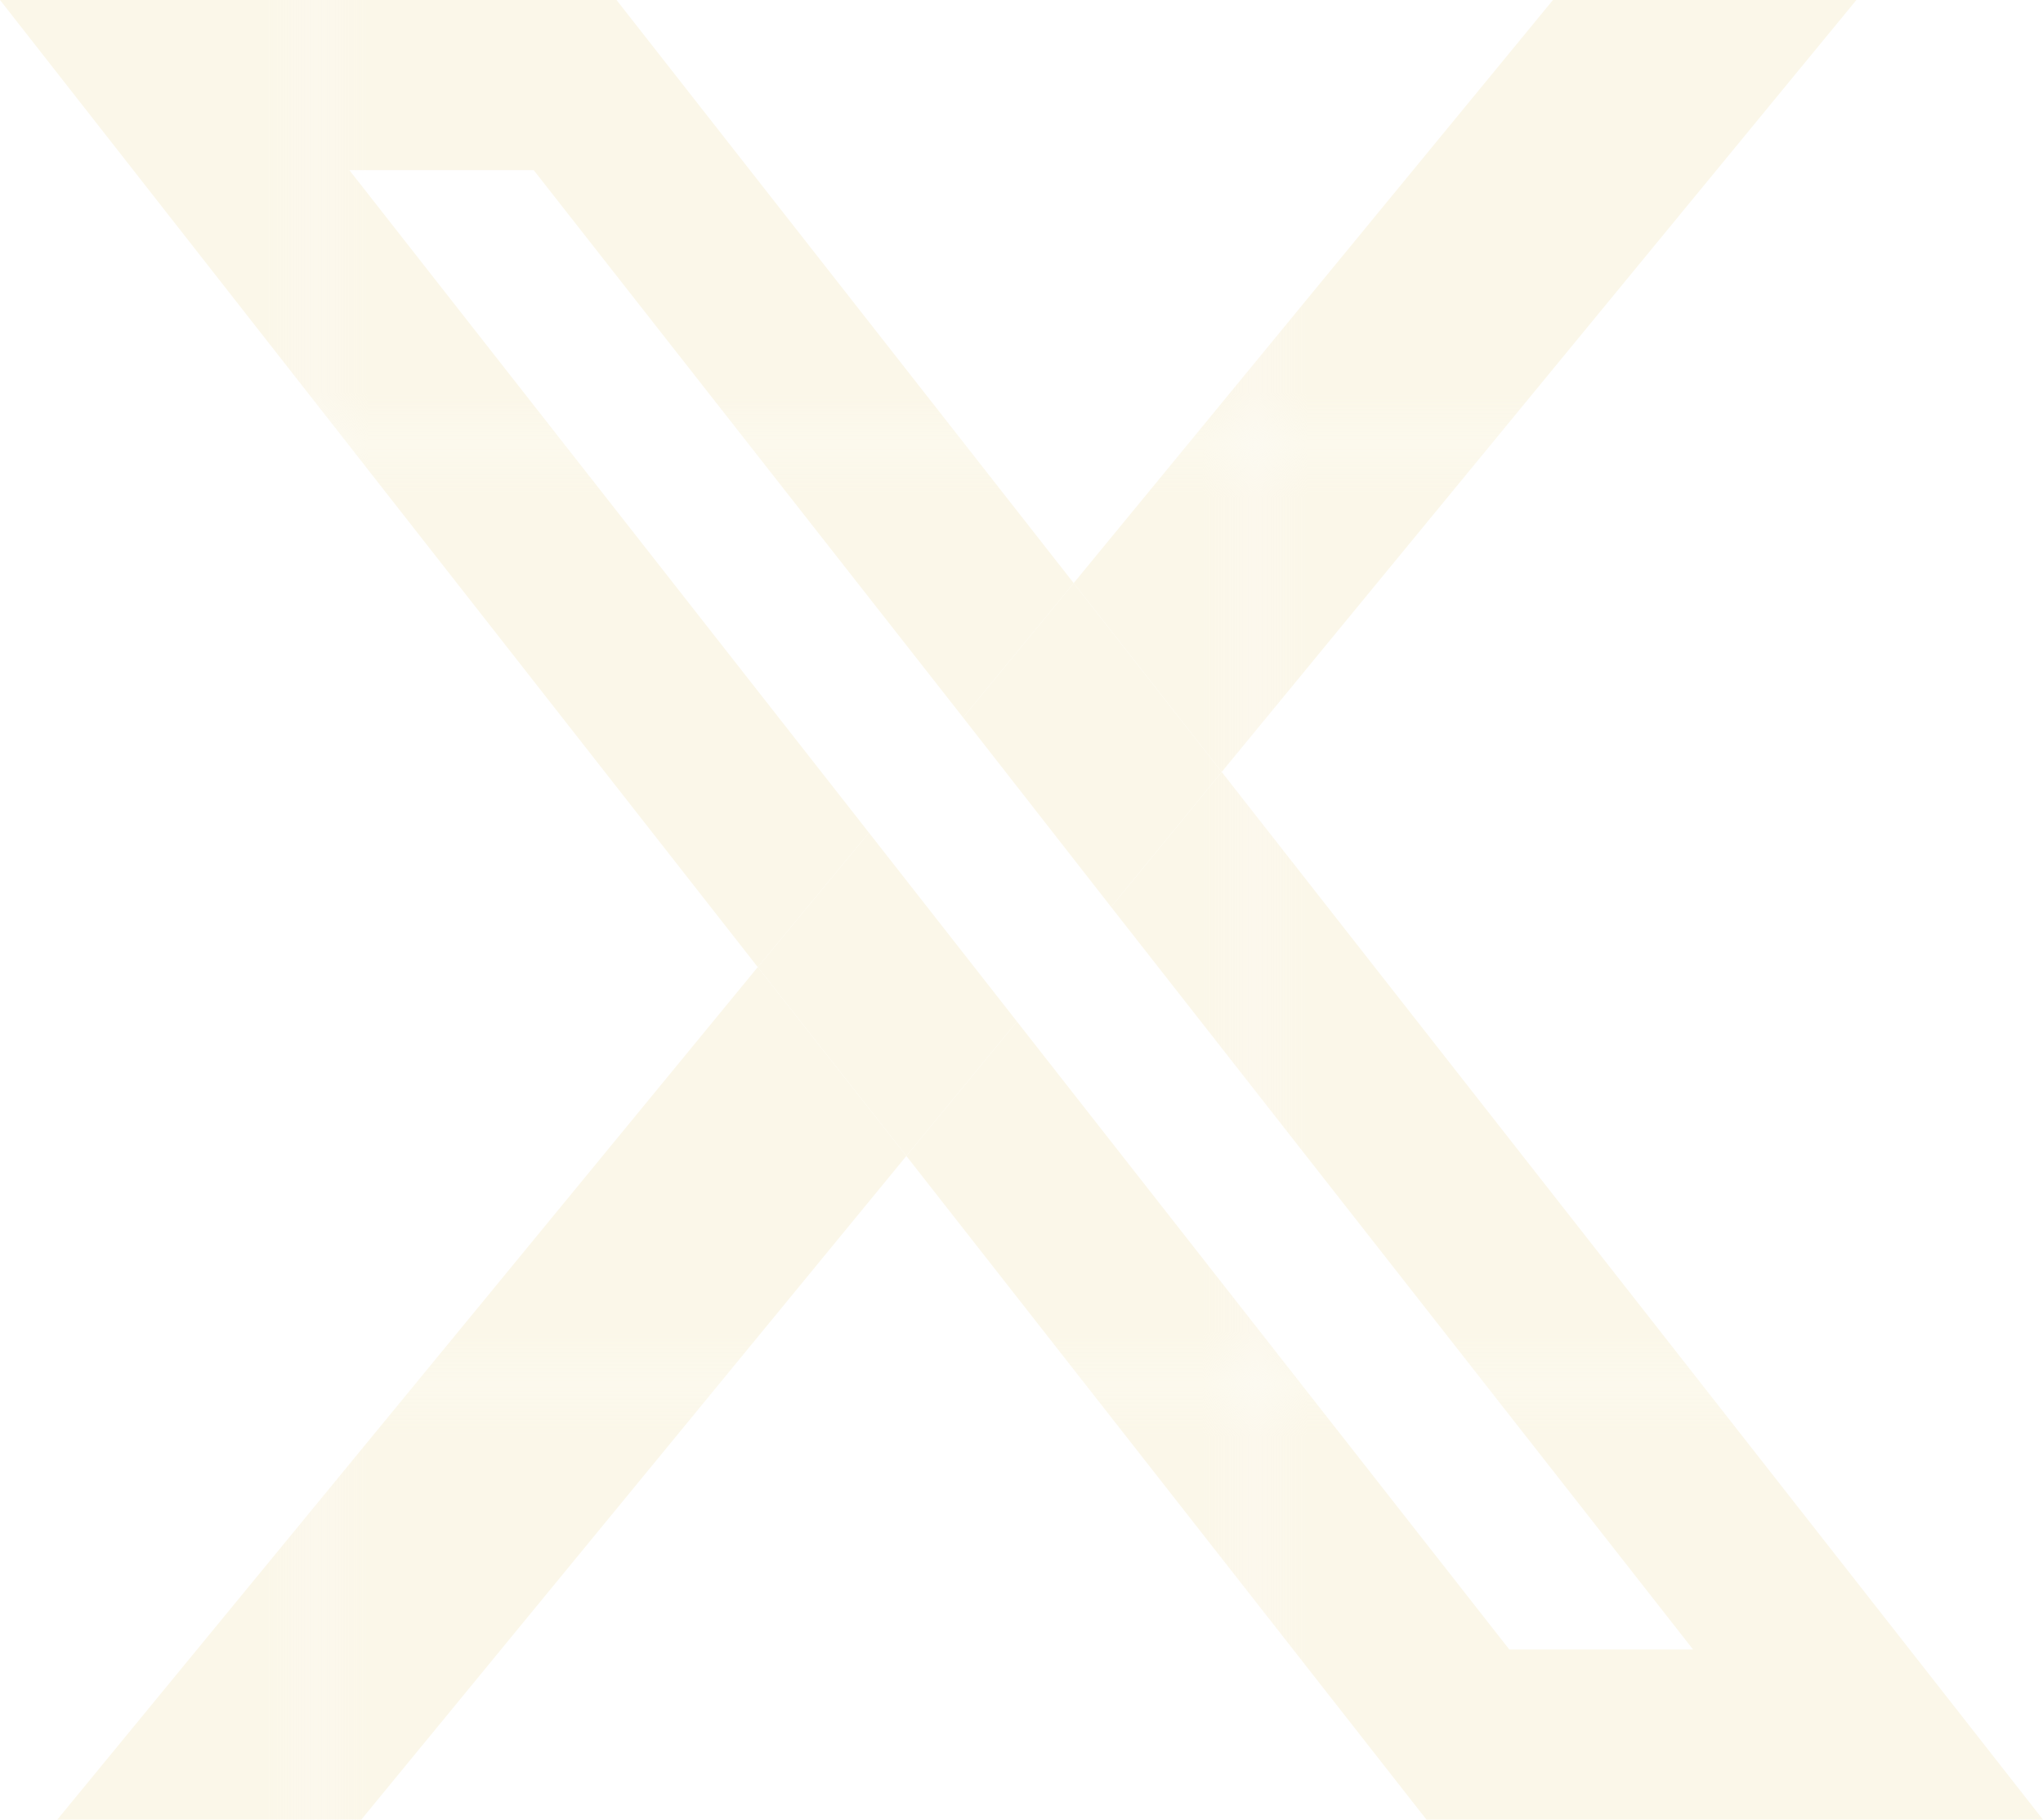 <?xml version="1.0" encoding="UTF-8"?><svg id="_レイヤー_2" xmlns="http://www.w3.org/2000/svg" xmlns:xlink="http://www.w3.org/1999/xlink" viewBox="0 0 36.02 32.08"><defs><style>.cls-1{fill:none;}.cls-2{fill:#FBF7E9;}.cls-3{fill:url(#Unnamed_Pattern_2);}</style><pattern id="Unnamed_Pattern_2" x="0" y="0" width="17.82" height="17.82" patternTransform="translate(-706.05 -5075.65) scale(.92)" patternUnits="userSpaceOnUse" viewBox="0 0 17.82 17.82"><rect class="cls-1" width="17.82" height="17.82"/><rect class="cls-2" width="17.82" height="17.82"/></pattern></defs><g id="_デザイン"><polygon class="cls-3" points="6.16 3 9.41 3 16.98 12.65 18.93 10.28 10.87 0 0 0 13.36 17.05 15.32 14.68 6.16 3"/><polygon class="cls-3" points="36.02 32.08 21.54 13.61 19.59 15.99 29.85 29.08 26.61 29.08 17.93 18.01 15.98 20.38 25.15 32.08 36.02 32.08"/><polygon class="cls-3" points="32.73 0 27.38 0 18.93 10.28 21.54 13.61 32.73 0"/><polygon class="cls-3" points="1.01 32.08 6.37 32.08 15.98 20.38 13.36 17.05 1.01 32.08"/><polygon class="cls-3" points="19.59 15.99 21.54 13.61 18.93 10.28 16.98 12.65 19.59 15.99"/><polygon class="cls-3" points="15.32 14.68 13.36 17.05 15.98 20.38 17.93 18.01 15.32 14.68"/></g></svg>